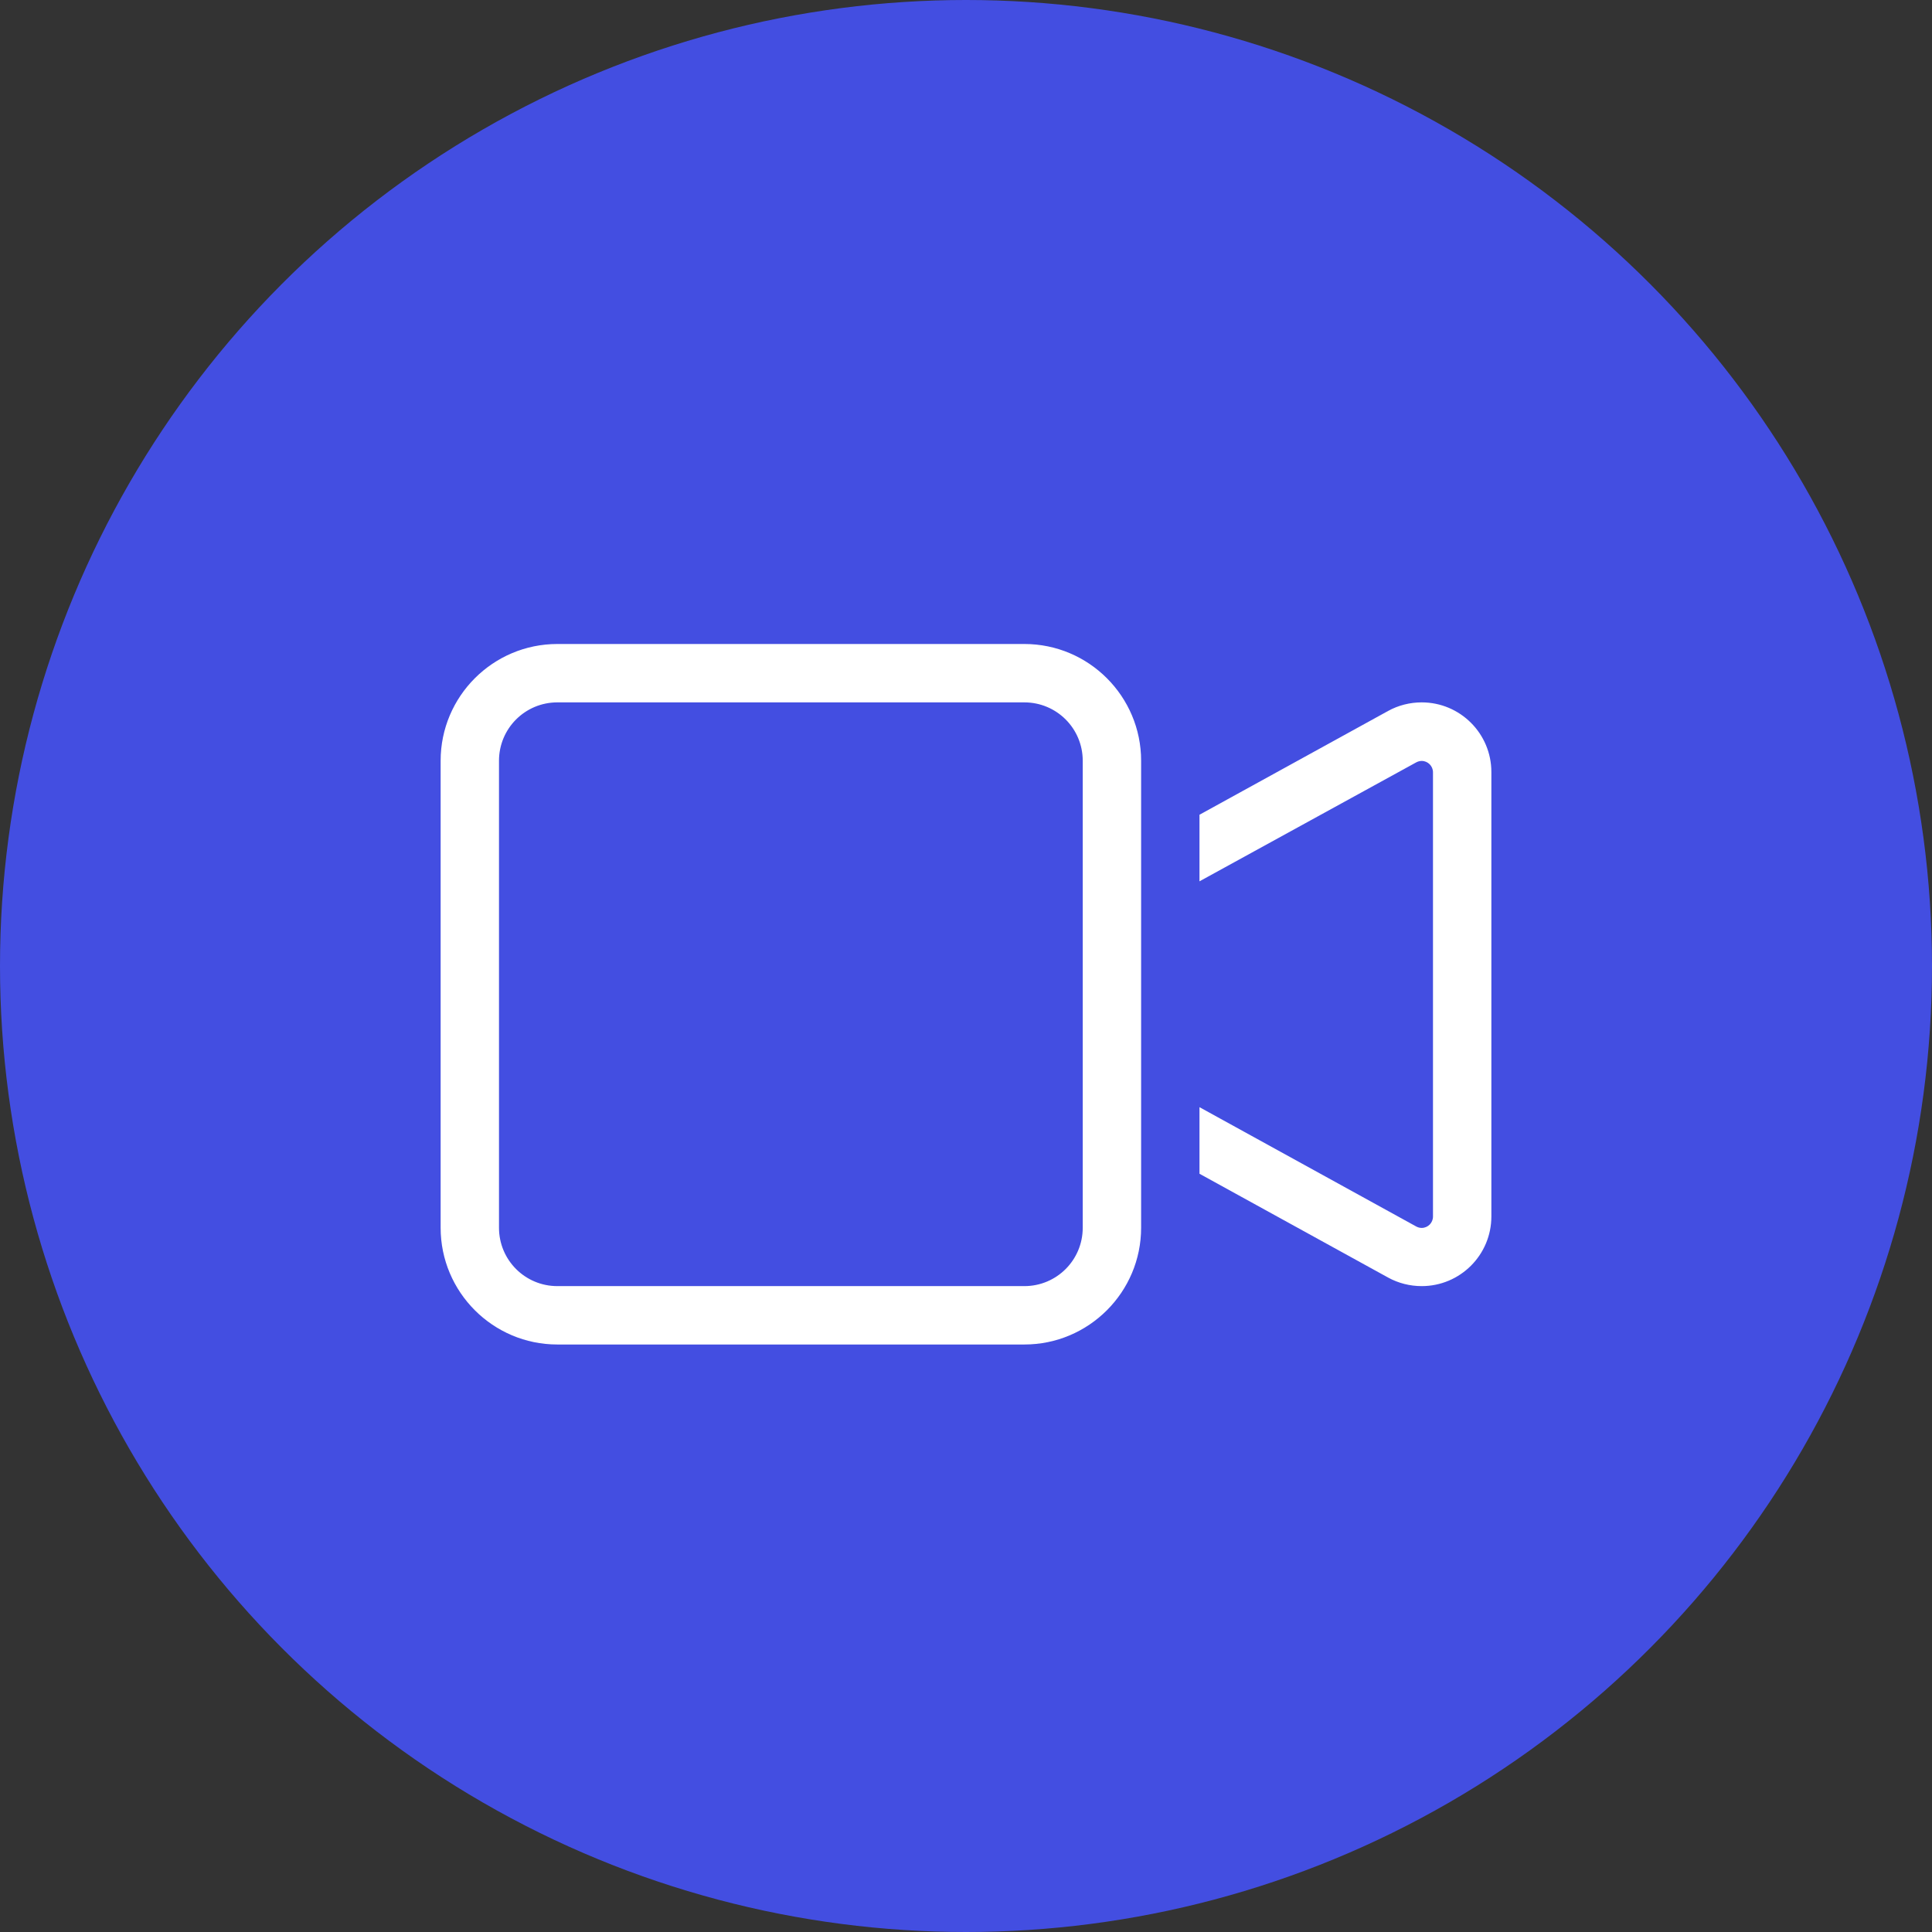 <svg width="100" height="100" viewBox="0 0 100 100" fill="none" xmlns="http://www.w3.org/2000/svg">
<rect x="0" y="0" width="100" height="100" fill="#333333" stroke="none"/>
<g clip-path="url(#clip0_654_35663)">
<circle cx="50" cy="50" r="50" fill="#434EE1"/>
<path d="M28.849 36.355C27.178 36.355 25.828 37.705 25.828 39.376V63.548C25.828 65.219 27.178 66.569 28.849 66.569H53.021C54.692 66.569 56.042 65.219 56.042 63.548V39.376C56.042 37.705 54.692 36.355 53.021 36.355H28.849ZM22.807 39.376C22.807 36.043 25.517 33.333 28.849 33.333H53.021C56.354 33.333 59.064 36.043 59.064 39.376V43.833V59.091V63.548C59.064 66.881 56.354 69.591 53.021 69.591H28.849C25.517 69.591 22.807 66.881 22.807 63.548V39.376ZM71.848 66.126L62.085 60.753V57.307L73.302 63.482C73.388 63.529 73.482 63.557 73.586 63.557C73.907 63.557 74.171 63.293 74.171 62.972V39.971C74.171 39.65 73.907 39.386 73.586 39.386C73.491 39.386 73.388 39.414 73.302 39.461L62.085 45.617V42.171L71.848 36.799C72.377 36.506 72.981 36.355 73.586 36.355C75.578 36.355 77.193 37.969 77.193 39.962V62.962C77.193 64.955 75.578 66.569 73.586 66.569C72.981 66.569 72.377 66.418 71.848 66.126Z" fill="white"/>
</g>
<defs>
<clipPath id="clip0_654_35663">
<rect width="100" height="100" fill="white"/>
</clipPath>
</defs>
</svg>
